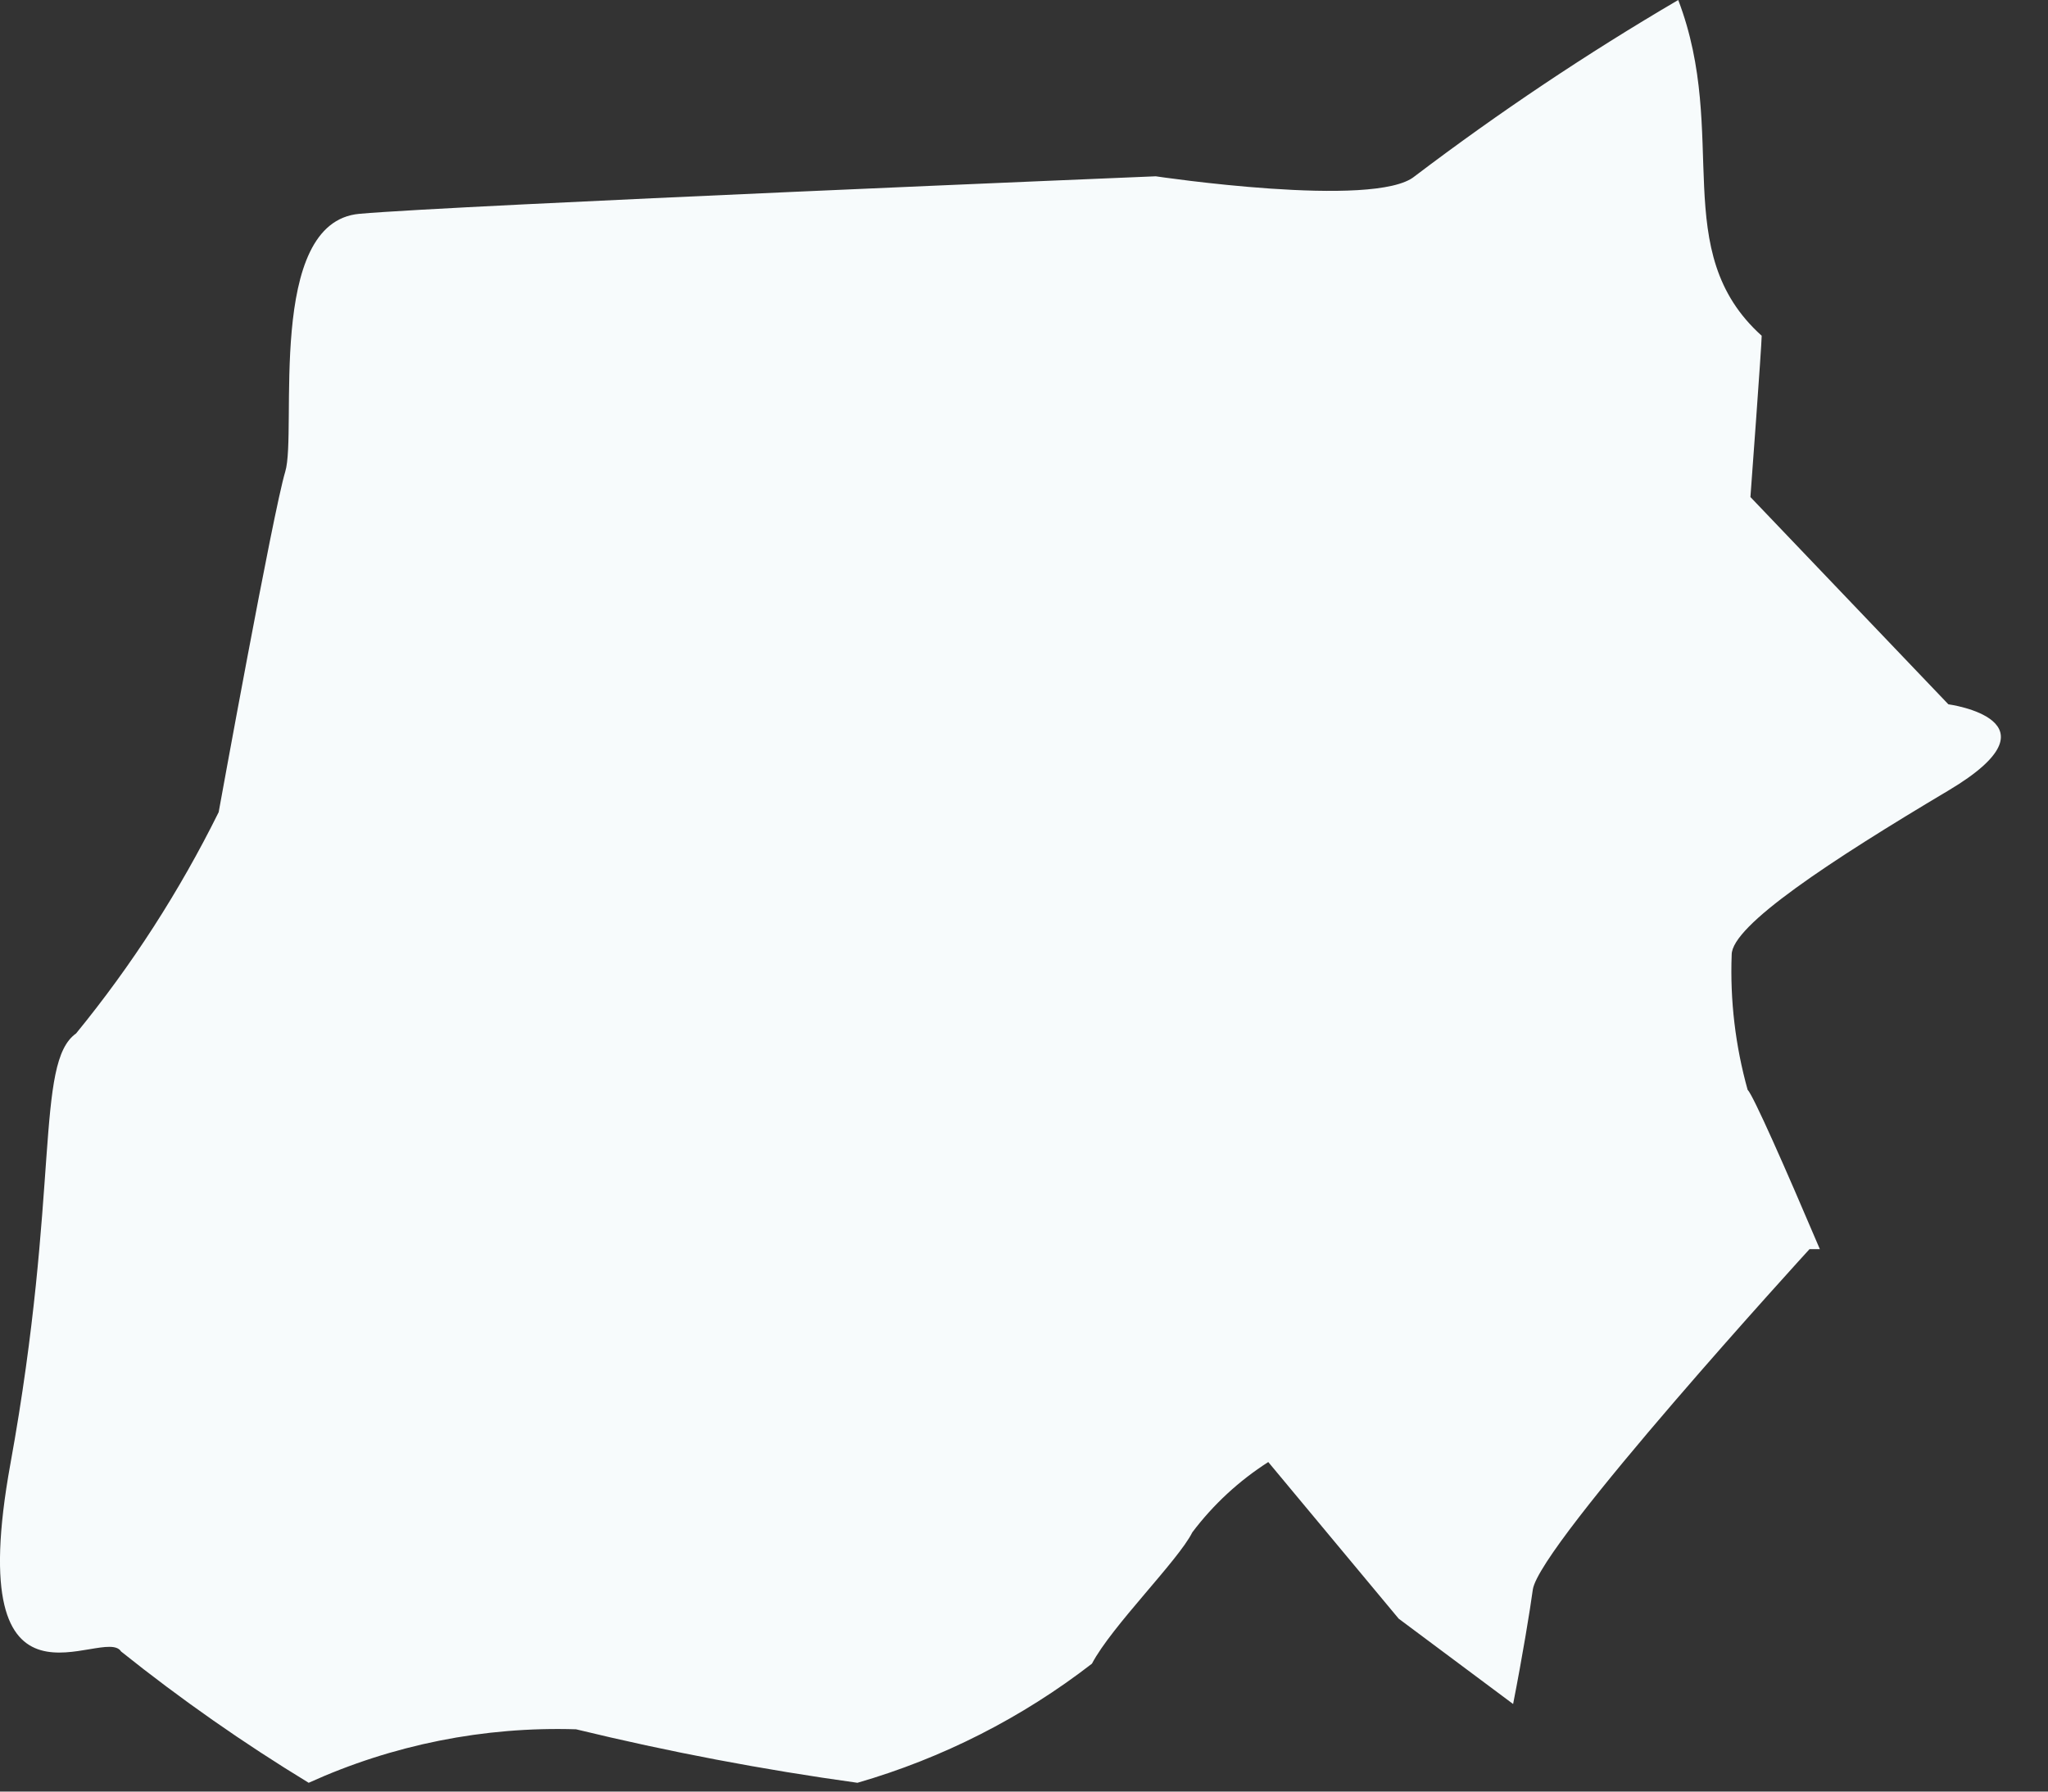 <?xml version="1.0" encoding="utf-8"?>
<svg xmlns="http://www.w3.org/2000/svg" fill="none" height="100%" overflow="visible" preserveAspectRatio="none" style="display: block;" viewBox="0 0 40 35" width="100%">
<rect x="0" y="0" width="40" height="35" fill="#333333" stroke="none"/>
<path d="M22.573 3.444C22.573 3.444 8.851 4.012 7.019 4.177C5.187 4.342 5.81 8.428 5.571 9.215C5.333 10.003 4.271 15.866 4.271 15.866C3.508 17.407 2.574 18.858 1.486 20.189C0.68 20.757 1.174 23.249 0.203 28.599C-0.768 33.948 2.035 31.731 2.365 32.263C3.53 33.195 4.754 34.052 6.029 34.828C7.667 34.084 9.453 33.727 11.251 33.783C13.064 34.223 14.899 34.572 16.747 34.828C18.407 34.348 19.961 33.558 21.327 32.501C21.712 31.768 23.013 30.486 23.287 29.936C23.696 29.393 24.199 28.928 24.771 28.562L27.318 31.622L29.553 33.289C29.736 32.354 29.883 31.457 29.938 31.053C30.066 30.174 35.342 24.403 35.342 24.403H35.544C34.866 22.809 34.243 21.398 34.133 21.289C33.894 20.431 33.788 19.541 33.822 18.65C33.822 18.082 35.745 16.818 38.054 15.444C40.362 14.07 38.054 13.759 38.054 13.759L34.188 9.71C34.188 9.71 34.408 6.742 34.408 6.559C32.576 4.91 33.785 2.638 32.778 0C30.995 1.045 29.276 2.196 27.63 3.444C26.86 4.085 22.573 3.444 22.573 3.444Z" fill="#F7FBFC" id="Vector"/>
</svg>